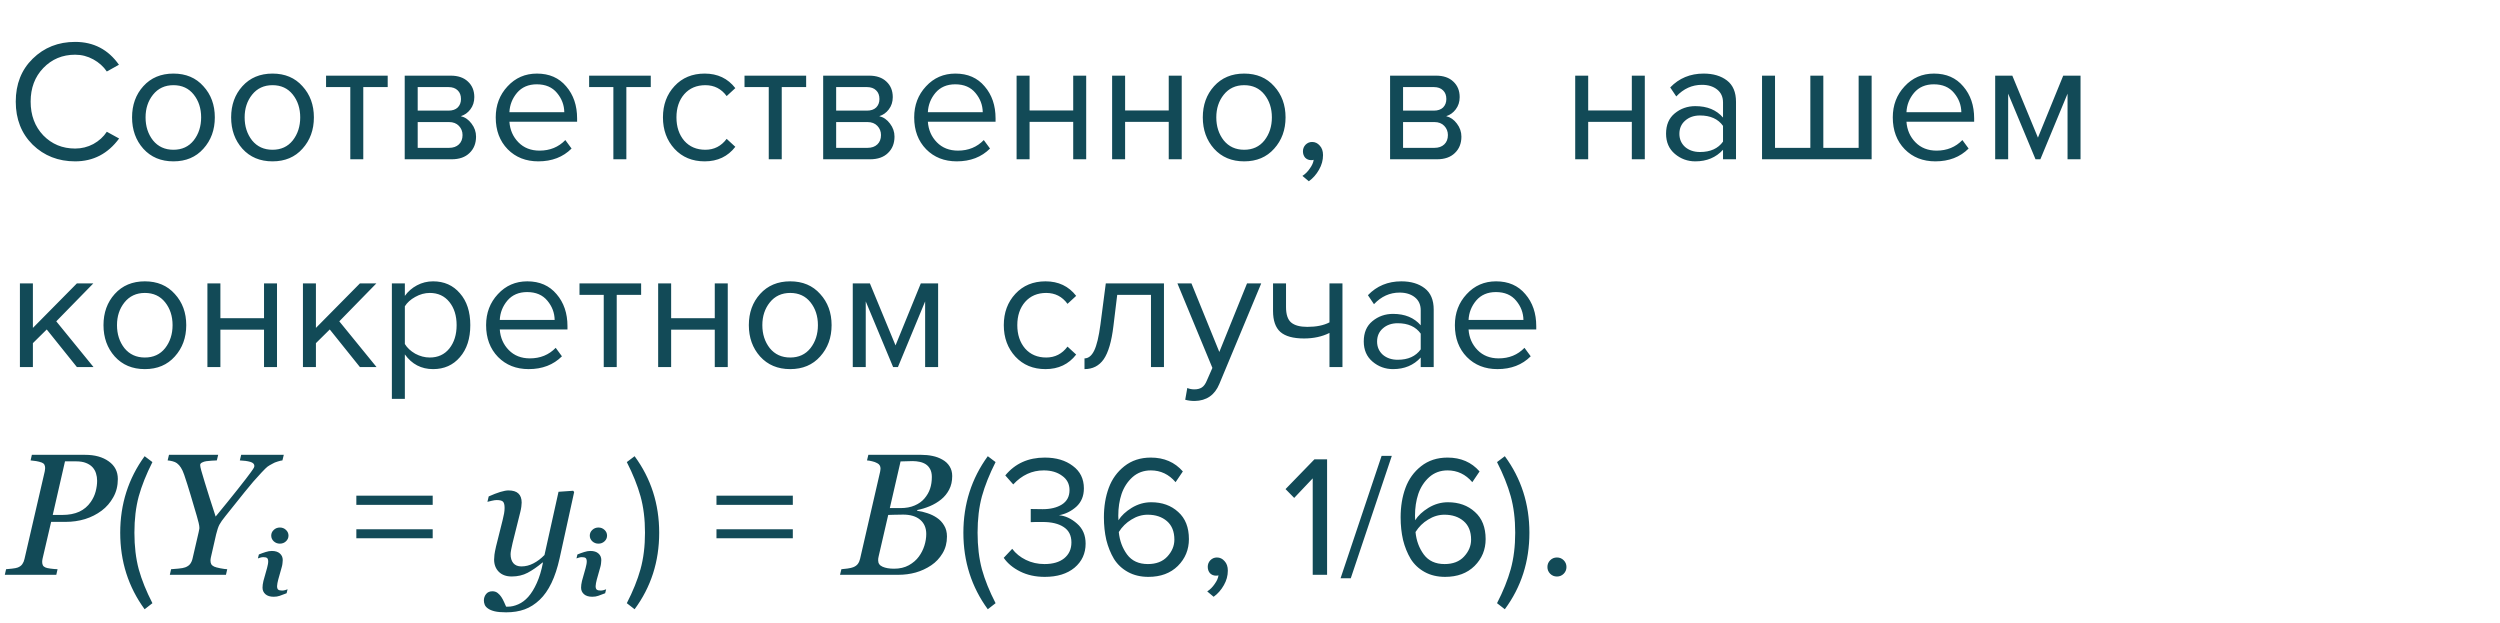 <?xml version="1.0" encoding="UTF-8"?> <svg xmlns="http://www.w3.org/2000/svg" width="361" height="90" viewBox="0 0 361 90" fill="none"> <path d="M10.85 23.3C8.417 23.3 6.375 22.5 4.725 20.9C3.092 19.283 2.275 17.208 2.275 14.675C2.275 12.142 3.092 10.075 4.725 8.475C6.375 6.858 8.417 6.05 10.85 6.05C13.517 6.05 15.625 7.15 17.175 9.35L15.425 10.325C14.942 9.608 14.292 9.025 13.475 8.575C12.658 8.125 11.783 7.9 10.85 7.9C9.017 7.9 7.483 8.542 6.25 9.825C5.033 11.092 4.425 12.708 4.425 14.675C4.425 16.642 5.033 18.267 6.25 19.55C7.483 20.817 9.017 21.45 10.85 21.45C11.783 21.45 12.658 21.233 13.475 20.8C14.292 20.35 14.942 19.758 15.425 19.025L17.2 20C15.583 22.2 13.467 23.3 10.85 23.3ZM29.369 21.475C28.286 22.692 26.845 23.3 25.044 23.3C23.244 23.3 21.794 22.692 20.695 21.475C19.611 20.258 19.07 18.75 19.07 16.95C19.07 15.15 19.611 13.65 20.695 12.45C21.794 11.233 23.244 10.625 25.044 10.625C26.845 10.625 28.286 11.233 29.369 12.45C30.47 13.65 31.02 15.15 31.02 16.95C31.02 18.75 30.47 20.258 29.369 21.475ZM22.095 20.275C22.828 21.175 23.811 21.625 25.044 21.625C26.278 21.625 27.253 21.175 27.97 20.275C28.686 19.358 29.044 18.25 29.044 16.95C29.044 15.65 28.686 14.55 27.97 13.65C27.253 12.75 26.278 12.3 25.044 12.3C23.811 12.3 22.828 12.758 22.095 13.675C21.378 14.575 21.02 15.667 21.02 16.95C21.02 18.25 21.378 19.358 22.095 20.275ZM43.676 21.475C42.593 22.692 41.151 23.3 39.351 23.3C37.551 23.3 36.101 22.692 35.001 21.475C33.918 20.258 33.376 18.75 33.376 16.95C33.376 15.15 33.918 13.65 35.001 12.45C36.101 11.233 37.551 10.625 39.351 10.625C41.151 10.625 42.593 11.233 43.676 12.45C44.776 13.65 45.326 15.15 45.326 16.95C45.326 18.75 44.776 20.258 43.676 21.475ZM36.401 20.275C37.135 21.175 38.118 21.625 39.351 21.625C40.584 21.625 41.559 21.175 42.276 20.275C42.993 19.358 43.351 18.25 43.351 16.95C43.351 15.65 42.993 14.55 42.276 13.65C41.559 12.75 40.584 12.3 39.351 12.3C38.118 12.3 37.135 12.758 36.401 13.675C35.684 14.575 35.326 15.667 35.326 16.95C35.326 18.25 35.684 19.358 36.401 20.275ZM52.458 23H50.583V12.575H47.083V10.925H55.983V12.575H52.458V23ZM65.216 23H58.441V10.925H65.091C66.141 10.925 66.966 11.208 67.566 11.775C68.183 12.342 68.491 13.092 68.491 14.025C68.491 14.708 68.3 15.3 67.916 15.8C67.55 16.283 67.091 16.608 66.541 16.775C67.158 16.925 67.675 17.283 68.091 17.85C68.525 18.417 68.741 19.042 68.741 19.725C68.741 20.708 68.425 21.5 67.791 22.1C67.175 22.7 66.316 23 65.216 23ZM64.841 21.35C65.441 21.35 65.916 21.183 66.266 20.85C66.616 20.517 66.791 20.067 66.791 19.5C66.791 18.983 66.616 18.542 66.266 18.175C65.916 17.808 65.441 17.625 64.841 17.625H60.316V21.35H64.841ZM64.766 15.975C65.333 15.975 65.775 15.825 66.091 15.525C66.408 15.208 66.566 14.8 66.566 14.3C66.566 13.767 66.408 13.35 66.091 13.05C65.775 12.733 65.333 12.575 64.766 12.575H60.316V15.975H64.766ZM77.734 23.3C75.934 23.3 74.459 22.717 73.309 21.55C72.159 20.367 71.584 18.833 71.584 16.95C71.584 15.183 72.151 13.692 73.284 12.475C74.418 11.242 75.834 10.625 77.534 10.625C79.317 10.625 80.726 11.242 81.759 12.475C82.809 13.692 83.334 15.233 83.334 17.1V17.575H73.559C73.642 18.758 74.076 19.75 74.859 20.55C75.642 21.35 76.659 21.75 77.909 21.75C79.409 21.75 80.651 21.242 81.634 20.225L82.534 21.45C81.301 22.683 79.701 23.3 77.734 23.3ZM81.484 16.2C81.468 15.167 81.118 14.242 80.434 13.425C79.751 12.592 78.776 12.175 77.509 12.175C76.309 12.175 75.359 12.583 74.659 13.4C73.976 14.217 73.609 15.15 73.559 16.2H81.484ZM90.446 23H88.571V12.575H85.071V10.925H93.971V12.575H90.446V23ZM101.755 23.3C99.971 23.3 98.521 22.7 97.405 21.5C96.288 20.283 95.73 18.767 95.73 16.95C95.73 15.133 96.288 13.625 97.405 12.425C98.521 11.225 99.971 10.625 101.755 10.625C103.621 10.625 105.096 11.325 106.18 12.725L104.93 13.875C104.163 12.825 103.138 12.3 101.855 12.3C100.588 12.3 99.571 12.733 98.805 13.6C98.055 14.467 97.68 15.583 97.68 16.95C97.68 18.317 98.055 19.442 98.805 20.325C99.571 21.192 100.588 21.625 101.855 21.625C103.121 21.625 104.146 21.1 104.93 20.05L106.18 21.2C105.096 22.6 103.621 23.3 101.755 23.3ZM112.883 23H111.008V12.575H107.508V10.925H116.408V12.575H112.883V23ZM125.641 23H118.866V10.925H125.516C126.566 10.925 127.391 11.208 127.991 11.775C128.608 12.342 128.916 13.092 128.916 14.025C128.916 14.708 128.725 15.3 128.341 15.8C127.975 16.283 127.516 16.608 126.966 16.775C127.583 16.925 128.1 17.283 128.516 17.85C128.95 18.417 129.166 19.042 129.166 19.725C129.166 20.708 128.85 21.5 128.216 22.1C127.6 22.7 126.741 23 125.641 23ZM125.266 21.35C125.866 21.35 126.341 21.183 126.691 20.85C127.041 20.517 127.216 20.067 127.216 19.5C127.216 18.983 127.041 18.542 126.691 18.175C126.341 17.808 125.866 17.625 125.266 17.625H120.741V21.35H125.266ZM125.191 15.975C125.758 15.975 126.2 15.825 126.516 15.525C126.833 15.208 126.991 14.8 126.991 14.3C126.991 13.767 126.833 13.35 126.516 13.05C126.2 12.733 125.758 12.575 125.191 12.575H120.741V15.975H125.191ZM138.159 23.3C136.359 23.3 134.884 22.717 133.734 21.55C132.584 20.367 132.009 18.833 132.009 16.95C132.009 15.183 132.576 13.692 133.709 12.475C134.842 11.242 136.259 10.625 137.959 10.625C139.742 10.625 141.151 11.242 142.184 12.475C143.234 13.692 143.759 15.233 143.759 17.1V17.575H133.984C134.067 18.758 134.501 19.75 135.284 20.55C136.067 21.35 137.084 21.75 138.334 21.75C139.834 21.75 141.076 21.242 142.059 20.225L142.959 21.45C141.726 22.683 140.126 23.3 138.159 23.3ZM141.909 16.2C141.892 15.167 141.542 14.242 140.859 13.425C140.176 12.592 139.201 12.175 137.934 12.175C136.734 12.175 135.784 12.583 135.084 13.4C134.401 14.217 134.034 15.15 133.984 16.2H141.909ZM148.671 23H146.796V10.925H148.671V15.95H154.971V10.925H156.846V23H154.971V17.6H148.671V23ZM162.465 23H160.59V10.925H162.465V15.95H168.765V10.925H170.64V23H168.765V17.6H162.465V23ZM183.984 21.475C182.9 22.692 181.459 23.3 179.659 23.3C177.859 23.3 176.409 22.692 175.309 21.475C174.225 20.258 173.684 18.75 173.684 16.95C173.684 15.15 174.225 13.65 175.309 12.45C176.409 11.233 177.859 10.625 179.659 10.625C181.459 10.625 182.9 11.233 183.984 12.45C185.084 13.65 185.634 15.15 185.634 16.95C185.634 18.75 185.084 20.258 183.984 21.475ZM176.709 20.275C177.442 21.175 178.425 21.625 179.659 21.625C180.892 21.625 181.867 21.175 182.584 20.275C183.3 19.358 183.659 18.25 183.659 16.95C183.659 15.65 183.3 14.55 182.584 13.65C181.867 12.75 180.892 12.3 179.659 12.3C178.425 12.3 177.442 12.758 176.709 13.675C175.992 14.575 175.634 15.667 175.634 16.95C175.634 18.25 175.992 19.358 176.709 20.275ZM191.045 22.4C191.045 23.133 190.853 23.833 190.47 24.5C190.086 25.183 189.595 25.742 188.995 26.175L188.07 25.4C188.486 25.133 188.845 24.775 189.145 24.325C189.461 23.892 189.645 23.475 189.695 23.075C189.628 23.108 189.511 23.125 189.345 23.125C188.995 23.125 188.703 23.008 188.47 22.775C188.253 22.525 188.145 22.217 188.145 21.85C188.145 21.483 188.27 21.167 188.52 20.9C188.786 20.633 189.103 20.5 189.47 20.5C189.903 20.5 190.27 20.675 190.57 21.025C190.886 21.358 191.045 21.817 191.045 22.4ZM207.502 23H200.727V10.925H207.377C208.427 10.925 209.252 11.208 209.852 11.775C210.468 12.342 210.777 13.092 210.777 14.025C210.777 14.708 210.585 15.3 210.202 15.8C209.835 16.283 209.377 16.608 208.827 16.775C209.443 16.925 209.96 17.283 210.377 17.85C210.81 18.417 211.027 19.042 211.027 19.725C211.027 20.708 210.71 21.5 210.077 22.1C209.46 22.7 208.602 23 207.502 23ZM207.127 21.35C207.727 21.35 208.202 21.183 208.552 20.85C208.902 20.517 209.077 20.067 209.077 19.5C209.077 18.983 208.902 18.542 208.552 18.175C208.202 17.808 207.727 17.625 207.127 17.625H202.602V21.35H207.127ZM207.052 15.975C207.618 15.975 208.06 15.825 208.377 15.525C208.693 15.208 208.852 14.8 208.852 14.3C208.852 13.767 208.693 13.35 208.377 13.05C208.06 12.733 207.618 12.575 207.052 12.575H202.602V15.975H207.052ZM229.335 23H227.46V10.925H229.335V15.95H235.635V10.925H237.51V23H235.635V17.6H229.335V23ZM250.679 23H248.804V21.625C247.787 22.742 246.454 23.3 244.804 23.3C243.687 23.3 242.704 22.942 241.854 22.225C241.004 21.508 240.579 20.533 240.579 19.3C240.579 18.033 240.996 17.058 241.829 16.375C242.679 15.675 243.671 15.325 244.804 15.325C246.521 15.325 247.854 15.875 248.804 16.975V14.8C248.804 14 248.521 13.375 247.954 12.925C247.387 12.475 246.654 12.25 245.754 12.25C244.337 12.25 243.104 12.808 242.054 13.925L241.179 12.625C242.462 11.292 244.071 10.625 246.004 10.625C247.387 10.625 248.512 10.958 249.379 11.625C250.246 12.292 250.679 13.317 250.679 14.7V23ZM245.479 21.95C246.979 21.95 248.087 21.45 248.804 20.45V18.175C248.087 17.175 246.979 16.675 245.479 16.675C244.612 16.675 243.896 16.925 243.329 17.425C242.779 17.908 242.504 18.542 242.504 19.325C242.504 20.092 242.779 20.725 243.329 21.225C243.896 21.708 244.612 21.95 245.479 21.95ZM268.388 10.925H270.263V23H254.438V10.925H256.313V21.35H261.413V10.925H263.288V21.35H268.388V10.925ZM279.468 23.3C277.668 23.3 276.193 22.717 275.043 21.55C273.893 20.367 273.318 18.833 273.318 16.95C273.318 15.183 273.884 13.692 275.018 12.475C276.151 11.242 277.568 10.625 279.268 10.625C281.051 10.625 282.459 11.242 283.493 12.475C284.543 13.692 285.068 15.233 285.068 17.1V17.575H275.293C275.376 18.758 275.809 19.75 276.593 20.55C277.376 21.35 278.393 21.75 279.643 21.75C281.143 21.75 282.384 21.242 283.368 20.225L284.268 21.45C283.034 22.683 281.434 23.3 279.468 23.3ZM283.218 16.2C283.201 15.167 282.851 14.242 282.168 13.425C281.484 12.592 280.509 12.175 279.243 12.175C278.043 12.175 277.093 12.583 276.393 13.4C275.709 14.217 275.343 15.15 275.293 16.2H283.218ZM300.429 23H298.554V13.525L294.629 23H293.929L289.979 13.525V23H288.104V10.925H290.579L294.279 19.875L297.929 10.925H300.429V23ZM13.5 53H11.1L6.75 47.575L4.75 49.55V53H2.875V40.925H4.75V47.35L11.1 40.925H13.475L8.125 46.4L13.5 53ZM25.244 51.475C24.16 52.692 22.719 53.3 20.919 53.3C19.119 53.3 17.669 52.692 16.569 51.475C15.485 50.258 14.944 48.75 14.944 46.95C14.944 45.15 15.485 43.65 16.569 42.45C17.669 41.233 19.119 40.625 20.919 40.625C22.719 40.625 24.16 41.233 25.244 42.45C26.344 43.65 26.894 45.15 26.894 46.95C26.894 48.75 26.344 50.258 25.244 51.475ZM17.969 50.275C18.702 51.175 19.685 51.625 20.919 51.625C22.152 51.625 23.127 51.175 23.844 50.275C24.56 49.358 24.919 48.25 24.919 46.95C24.919 45.65 24.56 44.55 23.844 43.65C23.127 42.75 22.152 42.3 20.919 42.3C19.685 42.3 18.702 42.758 17.969 43.675C17.252 44.575 16.894 45.667 16.894 46.95C16.894 48.25 17.252 49.358 17.969 50.275ZM31.825 53H29.95V40.925H31.825V45.95H38.125V40.925H40V53H38.125V47.6H31.825V53ZM54.369 53H51.969L47.619 47.575L45.619 49.55V53H43.744V40.925H45.619V47.35L51.969 40.925H54.344L48.994 46.4L54.369 53ZM62.536 53.3C60.836 53.3 59.478 52.592 58.461 51.175V57.6H56.586V40.925H58.461V42.725C58.911 42.092 59.494 41.583 60.211 41.2C60.928 40.817 61.703 40.625 62.536 40.625C64.136 40.625 65.428 41.2 66.411 42.35C67.411 43.483 67.911 45.017 67.911 46.95C67.911 48.883 67.411 50.425 66.411 51.575C65.428 52.725 64.136 53.3 62.536 53.3ZM62.061 51.625C63.244 51.625 64.186 51.192 64.886 50.325C65.586 49.442 65.936 48.317 65.936 46.95C65.936 45.583 65.586 44.467 64.886 43.6C64.186 42.733 63.244 42.3 62.061 42.3C61.344 42.3 60.644 42.492 59.961 42.875C59.294 43.242 58.794 43.692 58.461 44.225V49.675C58.794 50.225 59.294 50.692 59.961 51.075C60.644 51.442 61.344 51.625 62.061 51.625ZM76.343 53.3C74.543 53.3 73.068 52.717 71.918 51.55C70.768 50.367 70.193 48.833 70.193 46.95C70.193 45.183 70.759 43.692 71.893 42.475C73.026 41.242 74.443 40.625 76.143 40.625C77.926 40.625 79.334 41.242 80.368 42.475C81.418 43.692 81.943 45.233 81.943 47.1V47.575H72.168C72.251 48.758 72.684 49.75 73.468 50.55C74.251 51.35 75.268 51.75 76.518 51.75C78.018 51.75 79.259 51.242 80.243 50.225L81.143 51.45C79.909 52.683 78.309 53.3 76.343 53.3ZM80.093 46.2C80.076 45.167 79.726 44.242 79.043 43.425C78.359 42.592 77.384 42.175 76.118 42.175C74.918 42.175 73.968 42.583 73.268 43.4C72.584 44.217 72.218 45.15 72.168 46.2H80.093ZM89.055 53H87.18V42.575H83.68V40.925H92.579V42.575H89.055V53ZM96.913 53H95.038V40.925H96.913V45.95H103.213V40.925H105.088V53H103.213V47.6H96.913V53ZM118.432 51.475C117.349 52.692 115.907 53.3 114.107 53.3C112.307 53.3 110.857 52.692 109.757 51.475C108.674 50.258 108.132 48.75 108.132 46.95C108.132 45.15 108.674 43.65 109.757 42.45C110.857 41.233 112.307 40.625 114.107 40.625C115.907 40.625 117.349 41.233 118.432 42.45C119.532 43.65 120.082 45.15 120.082 46.95C120.082 48.75 119.532 50.258 118.432 51.475ZM111.157 50.275C111.89 51.175 112.874 51.625 114.107 51.625C115.34 51.625 116.315 51.175 117.032 50.275C117.749 49.358 118.107 48.25 118.107 46.95C118.107 45.65 117.749 44.55 117.032 43.65C116.315 42.75 115.34 42.3 114.107 42.3C112.874 42.3 111.89 42.758 111.157 43.675C110.44 44.575 110.082 45.667 110.082 46.95C110.082 48.25 110.44 49.358 111.157 50.275ZM135.464 53H133.589V43.525L129.664 53H128.964L125.014 43.525V53H123.139V40.925H125.614L129.314 49.875L132.964 40.925H135.464V53ZM150.973 53.3C149.19 53.3 147.74 52.7 146.623 51.5C145.507 50.283 144.948 48.767 144.948 46.95C144.948 45.133 145.507 43.625 146.623 42.425C147.74 41.225 149.19 40.625 150.973 40.625C152.84 40.625 154.315 41.325 155.398 42.725L154.148 43.875C153.382 42.825 152.357 42.3 151.073 42.3C149.807 42.3 148.79 42.733 148.023 43.6C147.273 44.467 146.898 45.583 146.898 46.95C146.898 48.317 147.273 49.442 148.023 50.325C148.79 51.192 149.807 51.625 151.073 51.625C152.34 51.625 153.365 51.1 154.148 50.05L155.398 51.2C154.315 52.6 152.84 53.3 150.973 53.3ZM156.601 53.3V51.75C157.168 51.75 157.635 51.375 158.001 50.625C158.368 49.875 158.668 48.625 158.901 46.875L159.676 40.925H168.076V53H166.201V42.575H161.326L160.776 47.1C160.51 49.317 160.043 50.908 159.376 51.875C158.71 52.825 157.785 53.3 156.601 53.3ZM171.145 57.725L171.445 56.025C171.745 56.158 172.087 56.225 172.47 56.225C172.904 56.225 173.262 56.133 173.545 55.95C173.829 55.767 174.07 55.433 174.27 54.95L175.07 53.125L170.02 40.925H172.045L176.07 50.825L180.07 40.925H182.12L176.07 55.45C175.404 57.05 174.22 57.867 172.52 57.9C172.02 57.9 171.562 57.842 171.145 57.725ZM183.826 40.925H185.701V44.325C185.701 45.408 185.951 46.158 186.451 46.575C186.951 46.992 187.726 47.2 188.776 47.2C190.076 47.2 191.143 46.983 191.976 46.55V40.925H193.851V53H191.976V48.075C190.91 48.608 189.685 48.875 188.301 48.875C186.735 48.875 185.593 48.558 184.876 47.925C184.176 47.292 183.826 46.283 183.826 44.9V40.925ZM207.027 53H205.152V51.625C204.135 52.742 202.802 53.3 201.152 53.3C200.035 53.3 199.052 52.942 198.202 52.225C197.352 51.508 196.927 50.533 196.927 49.3C196.927 48.033 197.343 47.058 198.177 46.375C199.027 45.675 200.018 45.325 201.152 45.325C202.868 45.325 204.202 45.875 205.152 46.975V44.8C205.152 44 204.868 43.375 204.302 42.925C203.735 42.475 203.002 42.25 202.102 42.25C200.685 42.25 199.452 42.808 198.402 43.925L197.527 42.625C198.81 41.292 200.418 40.625 202.352 40.625C203.735 40.625 204.86 40.958 205.727 41.625C206.593 42.292 207.027 43.317 207.027 44.7V53ZM201.827 51.95C203.327 51.95 204.435 51.45 205.152 50.45V48.175C204.435 47.175 203.327 46.675 201.827 46.675C200.96 46.675 200.243 46.925 199.677 47.425C199.127 47.908 198.852 48.542 198.852 49.325C198.852 50.092 199.127 50.725 199.677 51.225C200.243 51.708 200.96 51.95 201.827 51.95ZM216.235 53.3C214.435 53.3 212.96 52.717 211.81 51.55C210.66 50.367 210.085 48.833 210.085 46.95C210.085 45.183 210.652 43.692 211.785 42.475C212.918 41.242 214.335 40.625 216.035 40.625C217.818 40.625 219.227 41.242 220.26 42.475C221.31 43.692 221.835 45.233 221.835 47.1V47.575H212.06C212.143 48.758 212.577 49.75 213.36 50.55C214.143 51.35 215.16 51.75 216.41 51.75C217.91 51.75 219.152 51.242 220.135 50.225L221.035 51.45C219.802 52.683 218.202 53.3 216.235 53.3ZM219.985 46.2C219.968 45.167 219.618 44.242 218.935 43.425C218.252 42.592 217.277 42.175 216.01 42.175C214.81 42.175 213.86 42.583 213.16 43.4C212.477 44.217 212.11 45.15 212.06 46.2H219.985ZM17.016 69.169C17.016 70.154 16.796 71.033 16.356 71.806C15.925 72.579 15.368 73.222 14.684 73.735C13.968 74.272 13.166 74.679 12.279 74.956C11.392 75.224 10.464 75.358 9.496 75.358H7.384L6.139 80.705C6.123 80.778 6.111 80.856 6.103 80.937C6.094 81.018 6.09 81.088 6.09 81.144C6.09 81.324 6.123 81.482 6.188 81.621C6.253 81.759 6.383 81.869 6.579 81.95C6.701 82.007 6.945 82.06 7.311 82.109C7.685 82.158 8.019 82.186 8.312 82.194L8.129 83H0.695L0.878 82.194C1.081 82.178 1.37 82.15 1.745 82.109C2.119 82.068 2.392 82.015 2.562 81.95C2.855 81.836 3.075 81.674 3.222 81.462C3.376 81.242 3.482 80.99 3.539 80.705L6.457 68.083C6.473 68.01 6.485 67.928 6.493 67.839C6.509 67.749 6.518 67.664 6.518 67.582C6.518 67.412 6.485 67.257 6.42 67.119C6.355 66.98 6.233 66.874 6.054 66.801C5.793 66.704 5.517 66.63 5.224 66.582C4.931 66.533 4.662 66.5 4.418 66.484L4.601 65.678H12.304C13.695 65.678 14.826 65.992 15.697 66.618C16.576 67.237 17.016 68.087 17.016 69.169ZM13.109 72.478C13.443 71.997 13.679 71.489 13.817 70.952C13.956 70.406 14.025 69.898 14.025 69.426C14.025 69.051 13.972 68.697 13.866 68.364C13.769 68.03 13.598 67.729 13.354 67.46C13.109 67.2 12.796 66.997 12.414 66.85C12.031 66.695 11.551 66.618 10.973 66.618H9.386L7.616 74.357H8.996C9.94 74.357 10.753 74.203 11.437 73.894C12.121 73.576 12.678 73.104 13.109 72.478ZM22.009 87.1L20.884 87.975C18.534 84.758 17.359 81.075 17.359 76.925C17.359 72.792 18.534 69.108 20.884 65.875L22.009 66.725C21.125 68.475 20.467 70.125 20.034 71.675C19.617 73.225 19.409 74.975 19.409 76.925C19.409 78.875 19.617 80.633 20.034 82.2C20.467 83.75 21.125 85.383 22.009 87.1ZM40.978 65.678L40.783 66.484C40.636 66.492 40.408 66.545 40.099 66.643C39.79 66.732 39.546 66.834 39.367 66.948C39.009 67.135 38.756 67.285 38.61 67.399C38.471 67.505 38.191 67.782 37.768 68.23C36.995 69.043 36.172 69.995 35.302 71.086C34.431 72.176 33.52 73.316 32.567 74.504C32.144 75.025 31.847 75.448 31.676 75.773C31.514 76.091 31.359 76.551 31.212 77.153L30.443 80.522C30.427 80.587 30.415 80.66 30.407 80.742C30.399 80.823 30.395 80.892 30.395 80.949C30.395 81.153 30.431 81.324 30.504 81.462C30.578 81.6 30.716 81.718 30.919 81.816C31.099 81.897 31.395 81.979 31.811 82.06C32.234 82.141 32.567 82.186 32.812 82.194L32.628 83H24.523L24.706 82.194C24.942 82.178 25.288 82.15 25.744 82.109C26.199 82.068 26.533 82.007 26.745 81.926C27.07 81.804 27.31 81.637 27.465 81.425C27.628 81.206 27.741 80.945 27.807 80.644L28.686 76.848C28.71 76.726 28.734 76.603 28.759 76.481C28.783 76.359 28.795 76.286 28.795 76.262C28.795 76.066 28.759 75.814 28.686 75.505C28.612 75.188 28.523 74.854 28.417 74.504C28.14 73.535 27.843 72.53 27.526 71.489C27.217 70.447 26.907 69.471 26.598 68.559C26.444 68.112 26.285 67.766 26.122 67.522C25.967 67.269 25.776 67.058 25.548 66.887C25.386 66.765 25.174 66.671 24.914 66.606C24.661 66.541 24.425 66.5 24.206 66.484L24.401 65.678H31.505L31.31 66.484C31.123 66.492 30.883 66.504 30.59 66.52C30.297 66.537 30.032 66.561 29.796 66.594C29.569 66.626 29.361 66.691 29.174 66.789C28.995 66.879 28.905 66.997 28.905 67.143C28.905 67.298 28.958 67.566 29.064 67.949C29.17 68.323 29.337 68.885 29.564 69.633C29.76 70.284 29.988 71.017 30.248 71.831C30.517 72.636 30.814 73.556 31.139 74.589C32.327 73.149 33.385 71.843 34.313 70.671C35.249 69.491 35.88 68.673 36.205 68.217C36.457 67.867 36.608 67.644 36.657 67.546C36.706 67.44 36.73 67.351 36.73 67.277C36.73 67.001 36.531 66.805 36.132 66.691C35.733 66.578 35.233 66.508 34.63 66.484L34.826 65.678H40.978ZM62.481 72.9H51.456V71.575H62.481V72.9ZM62.481 77.725H51.456V76.425H62.481V77.725ZM78.405 81.23H78.332C77.583 81.857 76.871 82.349 76.195 82.707C75.52 83.065 74.751 83.244 73.888 83.244C73.107 83.244 72.488 83.02 72.033 82.573C71.577 82.117 71.349 81.523 71.349 80.79C71.349 80.595 71.365 80.363 71.398 80.095C71.43 79.826 71.508 79.427 71.63 78.898L72.582 75.09C72.671 74.724 72.741 74.406 72.79 74.138C72.838 73.861 72.863 73.597 72.863 73.344C72.863 72.888 72.785 72.587 72.631 72.441C72.484 72.286 72.179 72.209 71.715 72.209C71.536 72.209 71.308 72.242 71.032 72.307C70.755 72.372 70.539 72.425 70.385 72.465L70.568 71.684C71.203 71.399 71.76 71.184 72.24 71.037C72.728 70.891 73.119 70.817 73.412 70.817C74.063 70.817 74.543 70.964 74.853 71.257C75.17 71.55 75.329 71.989 75.329 72.575C75.329 72.722 75.312 72.921 75.28 73.173C75.247 73.426 75.198 73.678 75.133 73.93L74.022 78.386C73.941 78.728 73.872 79.049 73.815 79.35C73.758 79.643 73.73 79.867 73.73 80.022C73.73 80.567 73.86 80.998 74.12 81.315C74.389 81.633 74.779 81.791 75.292 81.791C75.886 81.791 76.464 81.645 77.025 81.352C77.595 81.059 78.128 80.656 78.624 80.144L80.651 71.013L82.763 70.866L82.909 71.049L80.81 80.607C80.5 82.007 80.106 83.204 79.626 84.196C79.145 85.189 78.584 85.991 77.941 86.601C77.266 87.244 76.537 87.708 75.756 87.993C74.975 88.278 74.084 88.42 73.082 88.42C72.391 88.42 71.841 88.371 71.435 88.273C71.028 88.176 70.706 88.041 70.47 87.871C70.234 87.708 70.076 87.525 69.994 87.321C69.913 87.118 69.872 86.914 69.872 86.711C69.872 86.361 69.978 86.052 70.189 85.783C70.401 85.515 70.706 85.38 71.105 85.38C71.406 85.38 71.662 85.466 71.874 85.637C72.086 85.808 72.257 85.995 72.387 86.198C72.533 86.418 72.668 86.666 72.79 86.943C72.912 87.22 73.009 87.439 73.082 87.602H73.376C73.839 87.602 74.328 87.488 74.84 87.26C75.361 87.032 75.837 86.678 76.269 86.198C76.732 85.677 77.147 85.006 77.514 84.184C77.888 83.362 78.185 82.377 78.405 81.23ZM91.637 87.975L90.512 87.1C91.395 85.383 92.054 83.75 92.487 82.2C92.92 80.633 93.137 78.875 93.137 76.925C93.137 74.958 92.92 73.2 92.487 71.65C92.054 70.1 91.395 68.458 90.512 66.725L91.637 65.875C94.004 69.092 95.187 72.775 95.187 76.925C95.187 81.092 94.004 84.775 91.637 87.975ZM114.483 72.9H103.458V71.575H114.483V72.9ZM114.483 77.725H103.458V76.425H114.483V77.725ZM136.071 66.362C136.518 66.606 136.868 66.931 137.121 67.338C137.373 67.737 137.499 68.205 137.499 68.742C137.499 69.483 137.353 70.134 137.06 70.695C136.767 71.257 136.384 71.729 135.912 72.111C135.432 72.502 134.887 72.828 134.276 73.088C133.674 73.34 133.064 73.527 132.445 73.649V73.759C132.917 73.816 133.406 73.93 133.91 74.101C134.415 74.264 134.87 74.484 135.277 74.76C135.709 75.045 136.059 75.415 136.327 75.871C136.604 76.319 136.742 76.852 136.742 77.47C136.742 78.39 136.527 79.204 136.095 79.912C135.672 80.612 135.135 81.181 134.484 81.621C133.784 82.093 133.031 82.442 132.226 82.67C131.428 82.89 130.606 83 129.76 83H121.3L121.496 82.194C121.691 82.178 121.984 82.145 122.375 82.097C122.765 82.04 123.046 81.975 123.217 81.901C123.502 81.787 123.717 81.633 123.864 81.438C124.018 81.234 124.128 80.99 124.193 80.705L127.086 68.132C127.103 68.05 127.115 67.973 127.123 67.9C127.139 67.819 127.147 67.737 127.147 67.656C127.147 67.485 127.111 67.338 127.038 67.216C126.972 67.086 126.854 66.976 126.684 66.887C126.448 66.757 126.195 66.663 125.927 66.606C125.666 66.541 125.422 66.5 125.194 66.484L125.39 65.678H133.031C133.609 65.678 134.146 65.731 134.643 65.837C135.147 65.935 135.623 66.109 136.071 66.362ZM133.483 71.989C133.865 71.542 134.138 71.07 134.301 70.573C134.472 70.069 134.557 69.499 134.557 68.864C134.557 68.433 134.48 68.067 134.325 67.766C134.171 67.465 133.959 67.224 133.69 67.045C133.422 66.874 133.125 66.757 132.799 66.691C132.474 66.618 132.132 66.582 131.774 66.582C131.505 66.582 131.204 66.59 130.871 66.606C130.545 66.614 130.268 66.622 130.041 66.63L128.49 73.369H130.016C130.814 73.369 131.501 73.243 132.079 72.99C132.665 72.738 133.133 72.404 133.483 71.989ZM132.689 80.363C133.039 79.883 133.304 79.358 133.483 78.789C133.662 78.219 133.751 77.657 133.751 77.104C133.751 76.233 133.458 75.55 132.873 75.053C132.287 74.557 131.465 74.309 130.407 74.309C129.894 74.309 129.455 74.317 129.088 74.333C128.722 74.341 128.445 74.349 128.258 74.357L126.879 80.327C126.854 80.441 126.834 80.546 126.818 80.644C126.81 80.742 126.806 80.835 126.806 80.925C126.806 81.348 127.021 81.653 127.453 81.84C127.884 82.028 128.433 82.121 129.101 82.121C129.923 82.121 130.635 81.954 131.237 81.621C131.847 81.279 132.331 80.86 132.689 80.363ZM143.762 87.1L142.637 87.975C140.287 84.758 139.112 81.075 139.112 76.925C139.112 72.792 140.287 69.108 142.637 65.875L143.762 66.725C142.878 68.475 142.22 70.125 141.787 71.675C141.37 73.225 141.162 74.975 141.162 76.925C141.162 78.875 141.37 80.633 141.787 82.2C142.22 83.75 142.878 85.383 143.762 87.1ZM150.863 83.3C149.53 83.3 148.346 83.042 147.313 82.525C146.28 82.008 145.488 81.35 144.938 80.55L146.163 79.25C146.663 79.917 147.321 80.45 148.138 80.85C148.955 81.25 149.846 81.45 150.813 81.45C152.03 81.45 152.98 81.175 153.663 80.625C154.363 80.058 154.713 79.292 154.713 78.325C154.713 77.325 154.338 76.583 153.588 76.1C152.855 75.617 151.846 75.375 150.563 75.375C149.58 75.375 149.005 75.383 148.838 75.4V73.5C149.021 73.517 149.596 73.525 150.563 73.525C151.696 73.525 152.621 73.3 153.338 72.85C154.071 72.383 154.438 71.692 154.438 70.775C154.438 69.892 154.08 69.2 153.363 68.7C152.663 68.183 151.78 67.925 150.713 67.925C149.03 67.925 147.563 68.6 146.313 69.95L145.163 68.65C146.58 66.933 148.48 66.075 150.863 66.075C152.513 66.075 153.863 66.475 154.913 67.275C155.98 68.058 156.513 69.142 156.513 70.525C156.513 71.625 156.146 72.508 155.413 73.175C154.68 73.825 153.846 74.233 152.913 74.4C153.83 74.483 154.696 74.883 155.513 75.6C156.346 76.317 156.763 77.283 156.763 78.5C156.763 79.917 156.23 81.075 155.163 81.975C154.096 82.858 152.663 83.3 150.863 83.3ZM165.829 83.3C164.712 83.3 163.729 83.067 162.879 82.6C162.029 82.133 161.354 81.5 160.854 80.7C160.371 79.883 160.004 78.975 159.754 77.975C159.521 76.958 159.404 75.867 159.404 74.7C159.404 73.133 159.637 71.717 160.104 70.45C160.571 69.183 161.321 68.142 162.354 67.325C163.404 66.492 164.679 66.075 166.179 66.075C168.096 66.075 169.637 66.742 170.804 68.075L169.754 69.625C168.787 68.492 167.596 67.925 166.179 67.925C165.146 67.925 164.262 68.25 163.529 68.9C162.812 69.55 162.287 70.358 161.954 71.325C161.637 72.275 161.479 73.325 161.479 74.475C161.479 74.758 161.487 74.975 161.504 75.125C161.921 74.458 162.562 73.858 163.429 73.325C164.312 72.792 165.246 72.525 166.229 72.525C167.812 72.525 169.112 72.992 170.129 73.925C171.162 74.842 171.679 76.15 171.679 77.85C171.679 79.367 171.146 80.658 170.079 81.725C169.012 82.775 167.596 83.3 165.829 83.3ZM165.754 81.45C166.954 81.45 167.887 81.092 168.554 80.375C169.237 79.642 169.579 78.825 169.579 77.925C169.579 76.758 169.221 75.867 168.504 75.25C167.787 74.633 166.862 74.325 165.729 74.325C164.912 74.325 164.129 74.558 163.379 75.025C162.629 75.475 162.021 76.075 161.554 76.825C161.671 78.058 162.071 79.142 162.754 80.075C163.437 80.992 164.437 81.45 165.754 81.45ZM177.299 82.4C177.299 83.133 177.108 83.833 176.724 84.5C176.341 85.183 175.849 85.742 175.249 86.175L174.324 85.4C174.741 85.133 175.099 84.775 175.399 84.325C175.716 83.892 175.899 83.475 175.949 83.075C175.883 83.108 175.766 83.125 175.599 83.125C175.249 83.125 174.958 83.008 174.724 82.775C174.508 82.525 174.399 82.217 174.399 81.85C174.399 81.483 174.524 81.167 174.774 80.9C175.041 80.633 175.358 80.5 175.724 80.5C176.158 80.5 176.524 80.675 176.824 81.025C177.141 81.358 177.299 81.817 177.299 82.4ZM191.631 83H189.556V69.075L186.881 71.9L185.631 70.625L189.806 66.325H191.631V83ZM195.053 83.5H193.578L199.503 65.825H200.978L195.053 83.5ZM208.676 83.3C207.559 83.3 206.576 83.067 205.726 82.6C204.876 82.133 204.201 81.5 203.701 80.7C203.217 79.883 202.851 78.975 202.601 77.975C202.367 76.958 202.251 75.867 202.251 74.7C202.251 73.133 202.484 71.717 202.951 70.45C203.417 69.183 204.167 68.142 205.201 67.325C206.251 66.492 207.526 66.075 209.026 66.075C210.942 66.075 212.484 66.742 213.651 68.075L212.601 69.625C211.634 68.492 210.442 67.925 209.026 67.925C207.992 67.925 207.109 68.25 206.376 68.9C205.659 69.55 205.134 70.358 204.801 71.325C204.484 72.275 204.326 73.325 204.326 74.475C204.326 74.758 204.334 74.975 204.351 75.125C204.767 74.458 205.409 73.858 206.276 73.325C207.159 72.792 208.092 72.525 209.076 72.525C210.659 72.525 211.959 72.992 212.976 73.925C214.009 74.842 214.526 76.15 214.526 77.85C214.526 79.367 213.992 80.658 212.926 81.725C211.859 82.775 210.442 83.3 208.676 83.3ZM208.601 81.45C209.801 81.45 210.734 81.092 211.401 80.375C212.084 79.642 212.426 78.825 212.426 77.925C212.426 76.758 212.067 75.867 211.351 75.25C210.634 74.633 209.709 74.325 208.576 74.325C207.759 74.325 206.976 74.558 206.226 75.025C205.476 75.475 204.867 76.075 204.401 76.825C204.517 78.058 204.917 79.142 205.601 80.075C206.284 80.992 207.284 81.45 208.601 81.45ZM217.296 87.975L216.171 87.1C217.054 85.383 217.713 83.75 218.146 82.2C218.579 80.633 218.796 78.875 218.796 76.925C218.796 74.958 218.579 73.2 218.146 71.65C217.713 70.1 217.054 68.458 216.171 66.725L217.296 65.875C219.663 69.092 220.846 72.775 220.846 76.925C220.846 81.092 219.663 84.775 217.296 87.975ZM225.797 82.85C225.531 83.117 225.206 83.25 224.822 83.25C224.439 83.25 224.114 83.117 223.847 82.85C223.581 82.583 223.447 82.258 223.447 81.875C223.447 81.492 223.581 81.167 223.847 80.9C224.114 80.633 224.439 80.5 224.822 80.5C225.206 80.5 225.531 80.633 225.797 80.9C226.064 81.167 226.197 81.492 226.197 81.875C226.197 82.258 226.064 82.583 225.797 82.85Z" fill="#124A57"></path> <path d="M41.526 85.092L41.386 85.664C40.967 85.829 40.633 85.954 40.383 86.038C40.134 86.127 39.844 86.171 39.514 86.171C39.006 86.171 38.61 86.049 38.327 85.803C38.047 85.553 37.908 85.238 37.908 84.857C37.908 84.709 37.918 84.559 37.94 84.407C37.961 84.25 37.995 84.075 38.041 83.88L38.562 82.026C38.608 81.849 38.646 81.681 38.676 81.525C38.71 81.364 38.727 81.218 38.727 81.087C38.727 80.85 38.678 80.685 38.581 80.592C38.483 80.499 38.297 80.452 38.022 80.452C37.887 80.452 37.747 80.473 37.603 80.516C37.463 80.558 37.343 80.598 37.241 80.636L37.381 80.065C37.724 79.925 38.052 79.807 38.365 79.71C38.678 79.608 38.974 79.557 39.253 79.557C39.757 79.557 40.144 79.68 40.415 79.925C40.69 80.166 40.828 80.482 40.828 80.871C40.828 80.951 40.817 81.093 40.796 81.296C40.779 81.499 40.745 81.686 40.694 81.855L40.174 83.702C40.132 83.85 40.093 84.019 40.06 84.21C40.026 84.4 40.009 84.544 40.009 84.642C40.009 84.887 40.064 85.054 40.174 85.143C40.284 85.232 40.474 85.276 40.745 85.276C40.872 85.276 41.016 85.255 41.177 85.213C41.338 85.166 41.454 85.126 41.526 85.092ZM41.659 77.342C41.659 77.663 41.536 77.939 41.291 78.167C41.05 78.391 40.758 78.503 40.415 78.503C40.072 78.503 39.778 78.391 39.533 78.167C39.287 77.939 39.165 77.663 39.165 77.342C39.165 77.02 39.287 76.745 39.533 76.517C39.778 76.288 40.072 76.174 40.415 76.174C40.758 76.174 41.05 76.288 41.291 76.517C41.536 76.745 41.659 77.02 41.659 77.342Z" fill="#124A57"></path> <path d="M87.526 85.092L87.386 85.664C86.967 85.829 86.633 85.954 86.383 86.038C86.134 86.127 85.844 86.171 85.514 86.171C85.006 86.171 84.61 86.049 84.327 85.803C84.047 85.553 83.908 85.238 83.908 84.857C83.908 84.709 83.918 84.559 83.939 84.407C83.961 84.25 83.995 84.075 84.041 83.88L84.561 82.026C84.608 81.849 84.646 81.681 84.676 81.525C84.71 81.364 84.727 81.218 84.727 81.087C84.727 80.85 84.678 80.685 84.581 80.592C84.483 80.499 84.297 80.452 84.022 80.452C83.887 80.452 83.747 80.473 83.603 80.516C83.463 80.558 83.343 80.598 83.241 80.636L83.381 80.065C83.724 79.925 84.052 79.807 84.365 79.71C84.678 79.608 84.974 79.557 85.253 79.557C85.757 79.557 86.144 79.68 86.415 79.925C86.69 80.166 86.828 80.482 86.828 80.871C86.828 80.951 86.817 81.093 86.796 81.296C86.779 81.499 86.745 81.686 86.694 81.855L86.174 83.702C86.132 83.85 86.093 84.019 86.06 84.21C86.026 84.4 86.009 84.544 86.009 84.642C86.009 84.887 86.064 85.054 86.174 85.143C86.284 85.232 86.474 85.276 86.745 85.276C86.872 85.276 87.016 85.255 87.177 85.213C87.338 85.166 87.454 85.126 87.526 85.092ZM87.659 77.342C87.659 77.663 87.537 77.939 87.291 78.167C87.05 78.391 86.758 78.503 86.415 78.503C86.072 78.503 85.778 78.391 85.533 78.167C85.287 77.939 85.165 77.663 85.165 77.342C85.165 77.02 85.287 76.745 85.533 76.517C85.778 76.288 86.072 76.174 86.415 76.174C86.758 76.174 87.05 76.288 87.291 76.517C87.537 76.745 87.659 77.02 87.659 77.342Z" fill="#124A57"></path> </svg> 